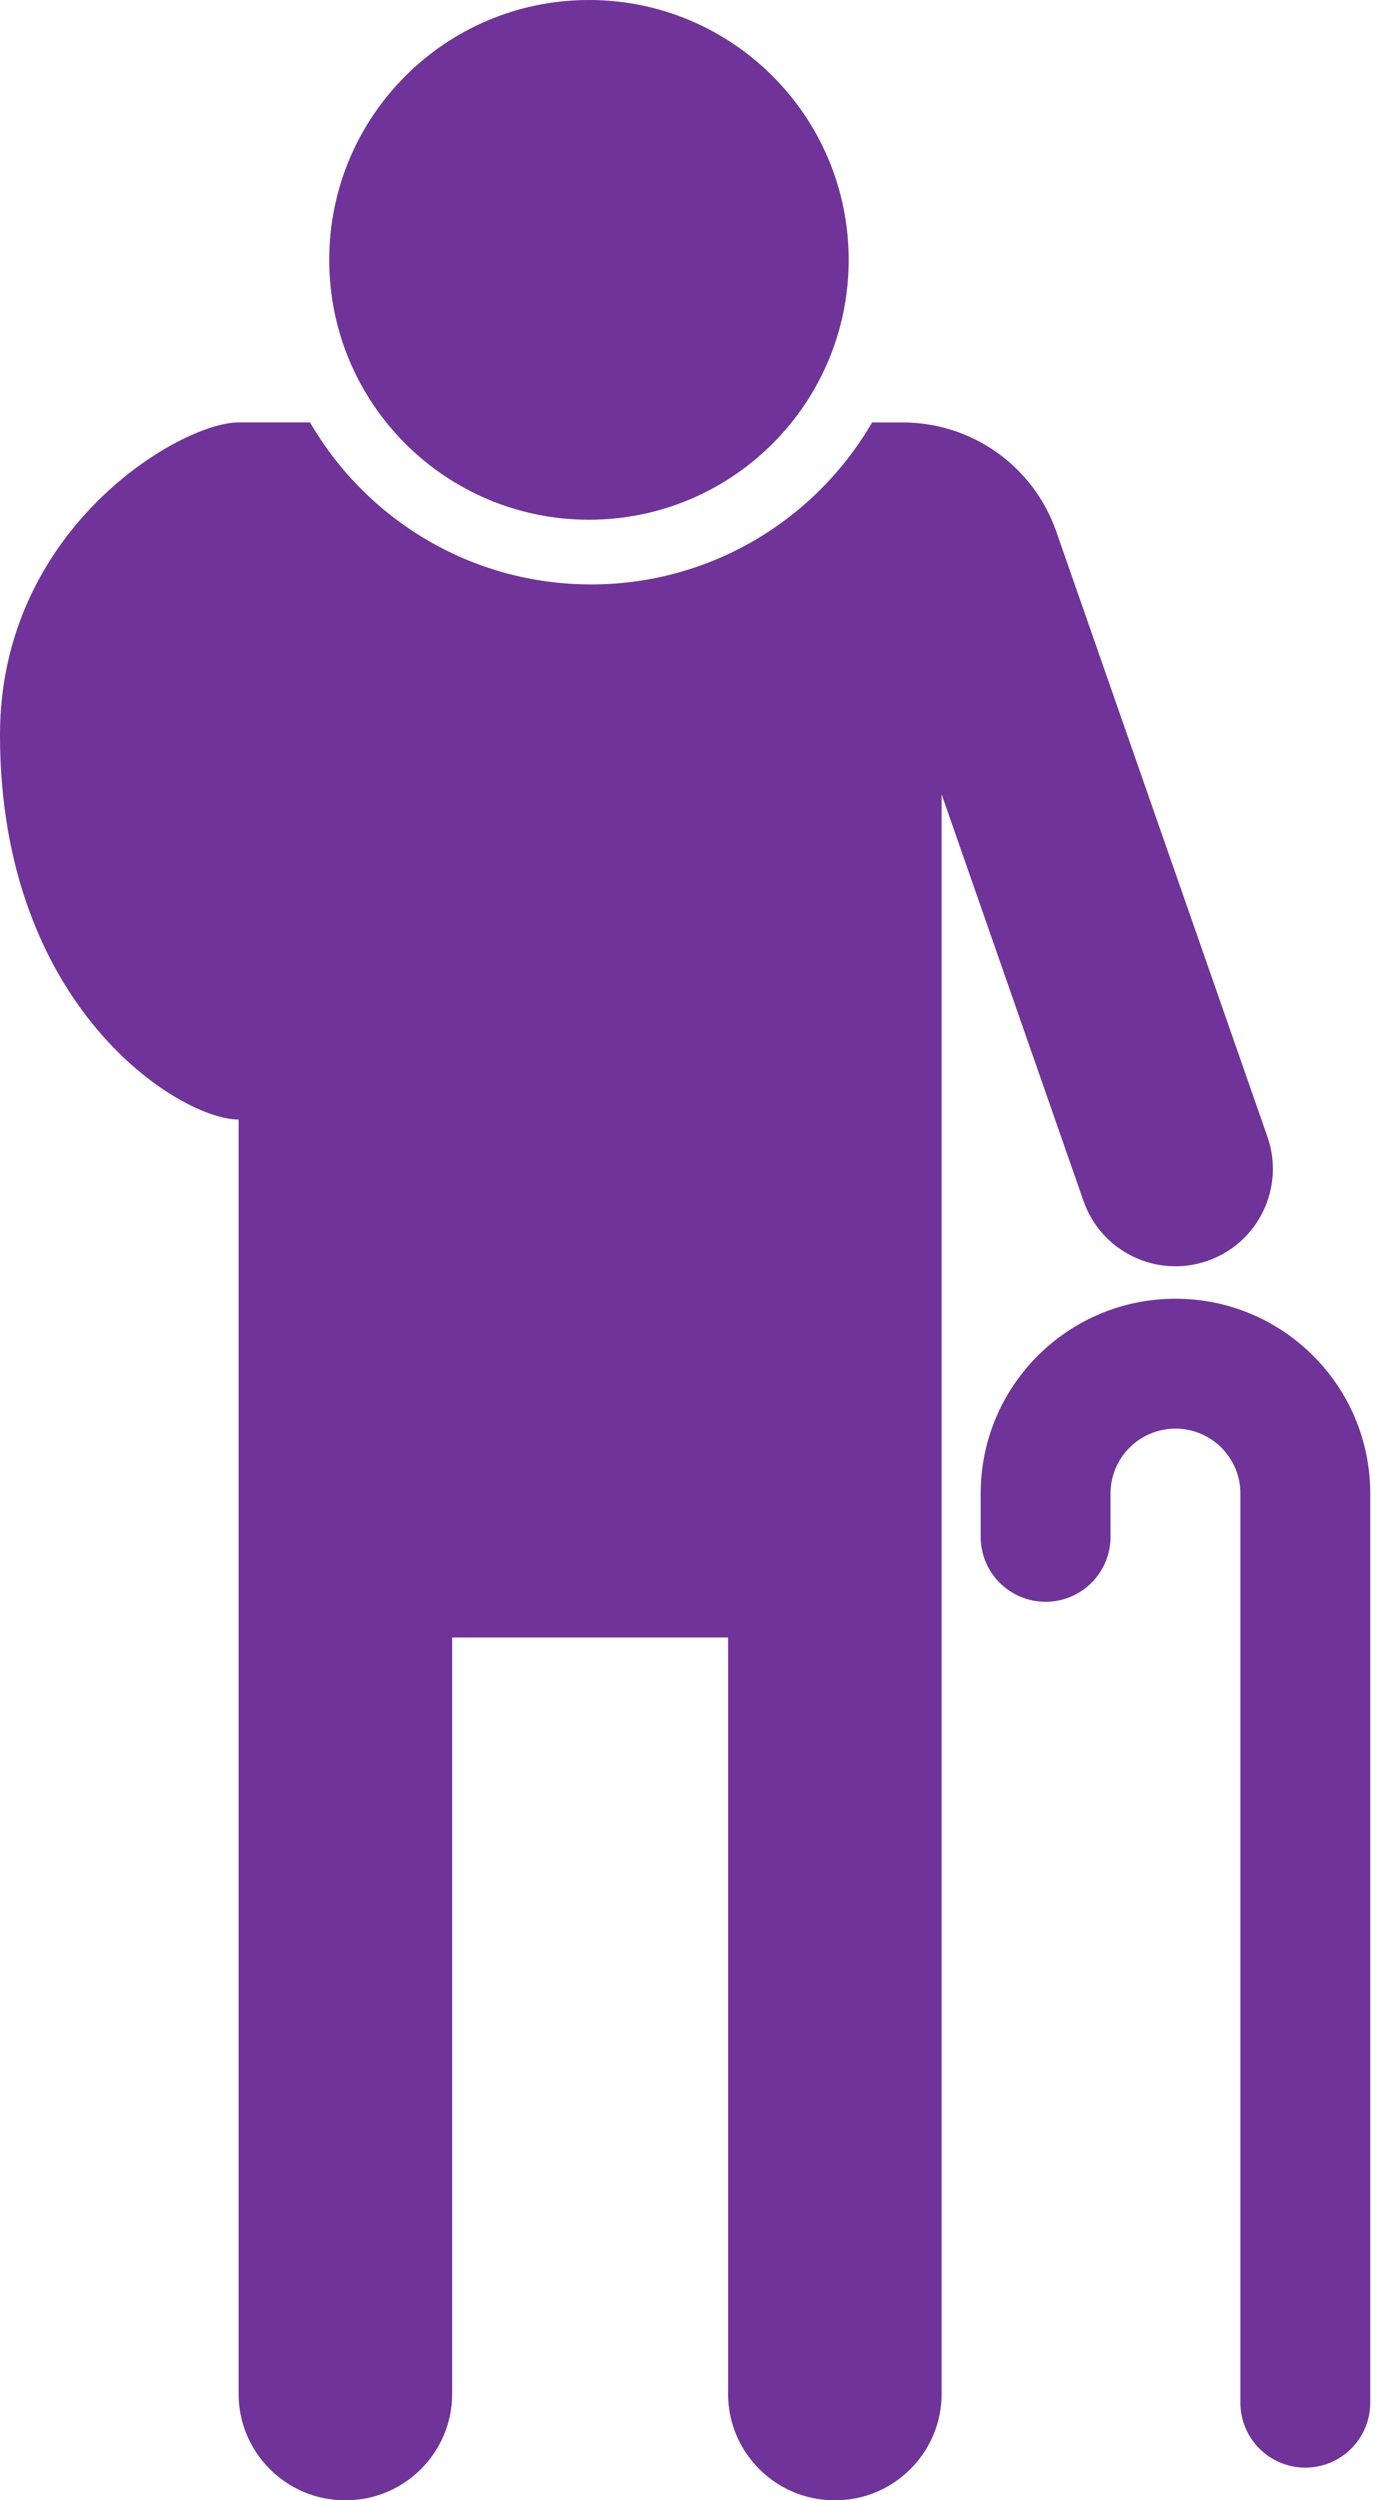 <svg width="55" height="100" viewBox="0 0 55 100" fill="none" xmlns="http://www.w3.org/2000/svg">
<path fill-rule="evenodd" clip-rule="evenodd" d="M33.947 10.394C33.947 16.134 29.296 20.787 23.558 20.787C17.82 20.787 13.169 16.134 13.169 10.394C13.169 4.653 17.82 0 23.558 0C29.296 0 33.947 4.653 33.947 10.394ZM12.402 16.895H9.545C7.21 16.895 0 21.14 0 29.388C0 40.333 7.21 44.777 9.545 44.777V95.755C9.545 98.09 11.455 100 13.79 100L13.815 100L13.84 100C16.175 100 18.086 98.09 18.086 95.755V65.492H29.124V95.755C29.124 98.09 31.034 100 33.369 100L33.394 100L33.419 100C35.754 100 37.664 98.09 37.664 95.755V31.767L43.34 48.034C44.049 50.065 46.27 51.137 48.302 50.428C50.333 49.72 51.406 47.498 50.697 45.467L42.248 21.251C41.338 18.644 38.879 16.897 36.117 16.897H34.883C32.636 20.77 28.444 23.375 23.643 23.375C18.842 23.375 14.649 20.769 12.402 16.895ZM47.018 51.944C42.715 51.944 39.227 55.433 39.227 59.736V61.468C39.227 62.902 40.389 64.065 41.824 64.065C43.258 64.065 44.421 62.902 44.421 61.468V59.736C44.421 58.302 45.584 57.139 47.018 57.139C48.453 57.139 49.616 58.302 49.616 59.736V96.097C49.616 97.532 50.778 98.695 52.213 98.695C53.647 98.695 54.81 97.532 54.81 96.097V59.736C54.81 55.433 51.322 51.944 47.018 51.944Z" fill="#70339A"/>
</svg>
